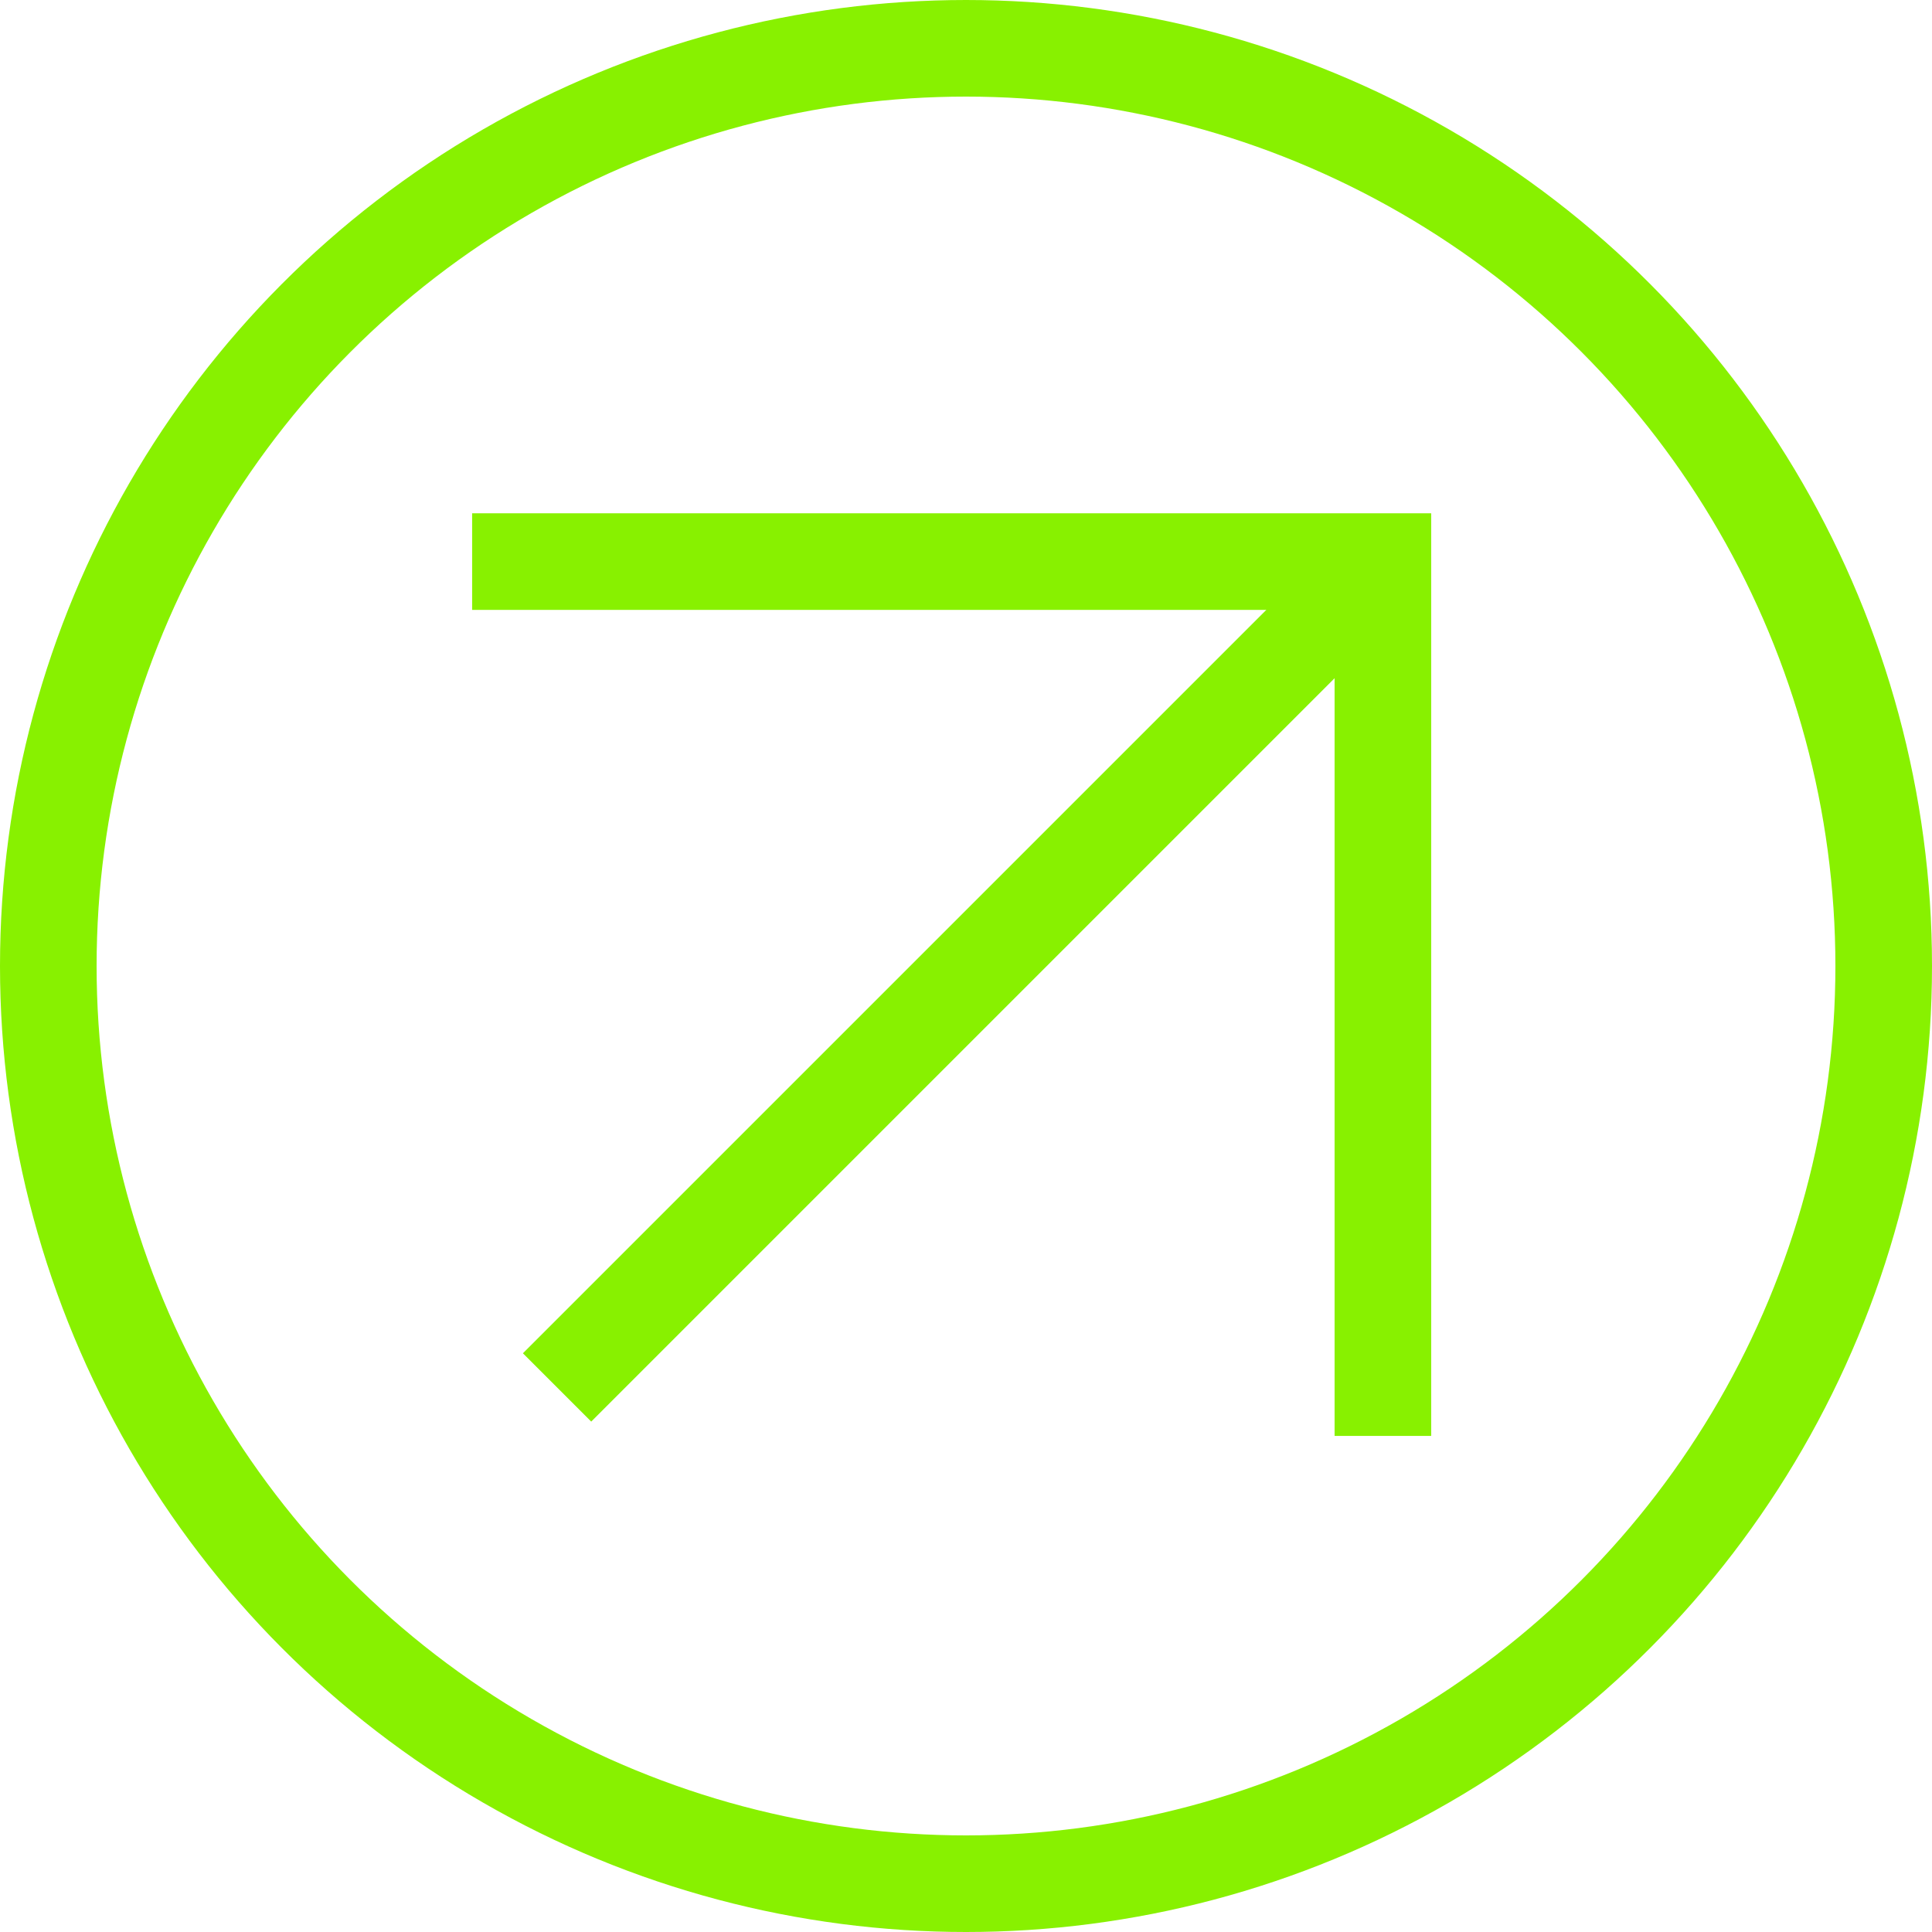 <?xml version="1.0" encoding="UTF-8"?> <svg xmlns="http://www.w3.org/2000/svg" width="30" height="30" viewBox="0 0 30 30"><g id="Group_45" data-name="Group 45" transform="translate(-625 -1564)"><g id="Ellipse_19" data-name="Ellipse 19" transform="translate(625 1564)" fill="none" stroke="#88f100" stroke-width="1.5"><circle cx="15" cy="15" r="15" stroke="none"></circle><circle cx="15" cy="15" r="14.25" fill="none"></circle></g><g id="Group_39" data-name="Group 39" transform="translate(626.579 1578.473) rotate(-45)"><path id="Path_26" data-name="Path 26" d="M0,0,10,10,.4,19.6" transform="translate(8.135)" fill="none" stroke="#88f100" stroke-width="1.5"></path><line id="Line_1" data-name="Line 1" x1="18.235" transform="translate(0 10)" fill="none" stroke="#88f100" stroke-width="1.5"></line></g></g></svg> 